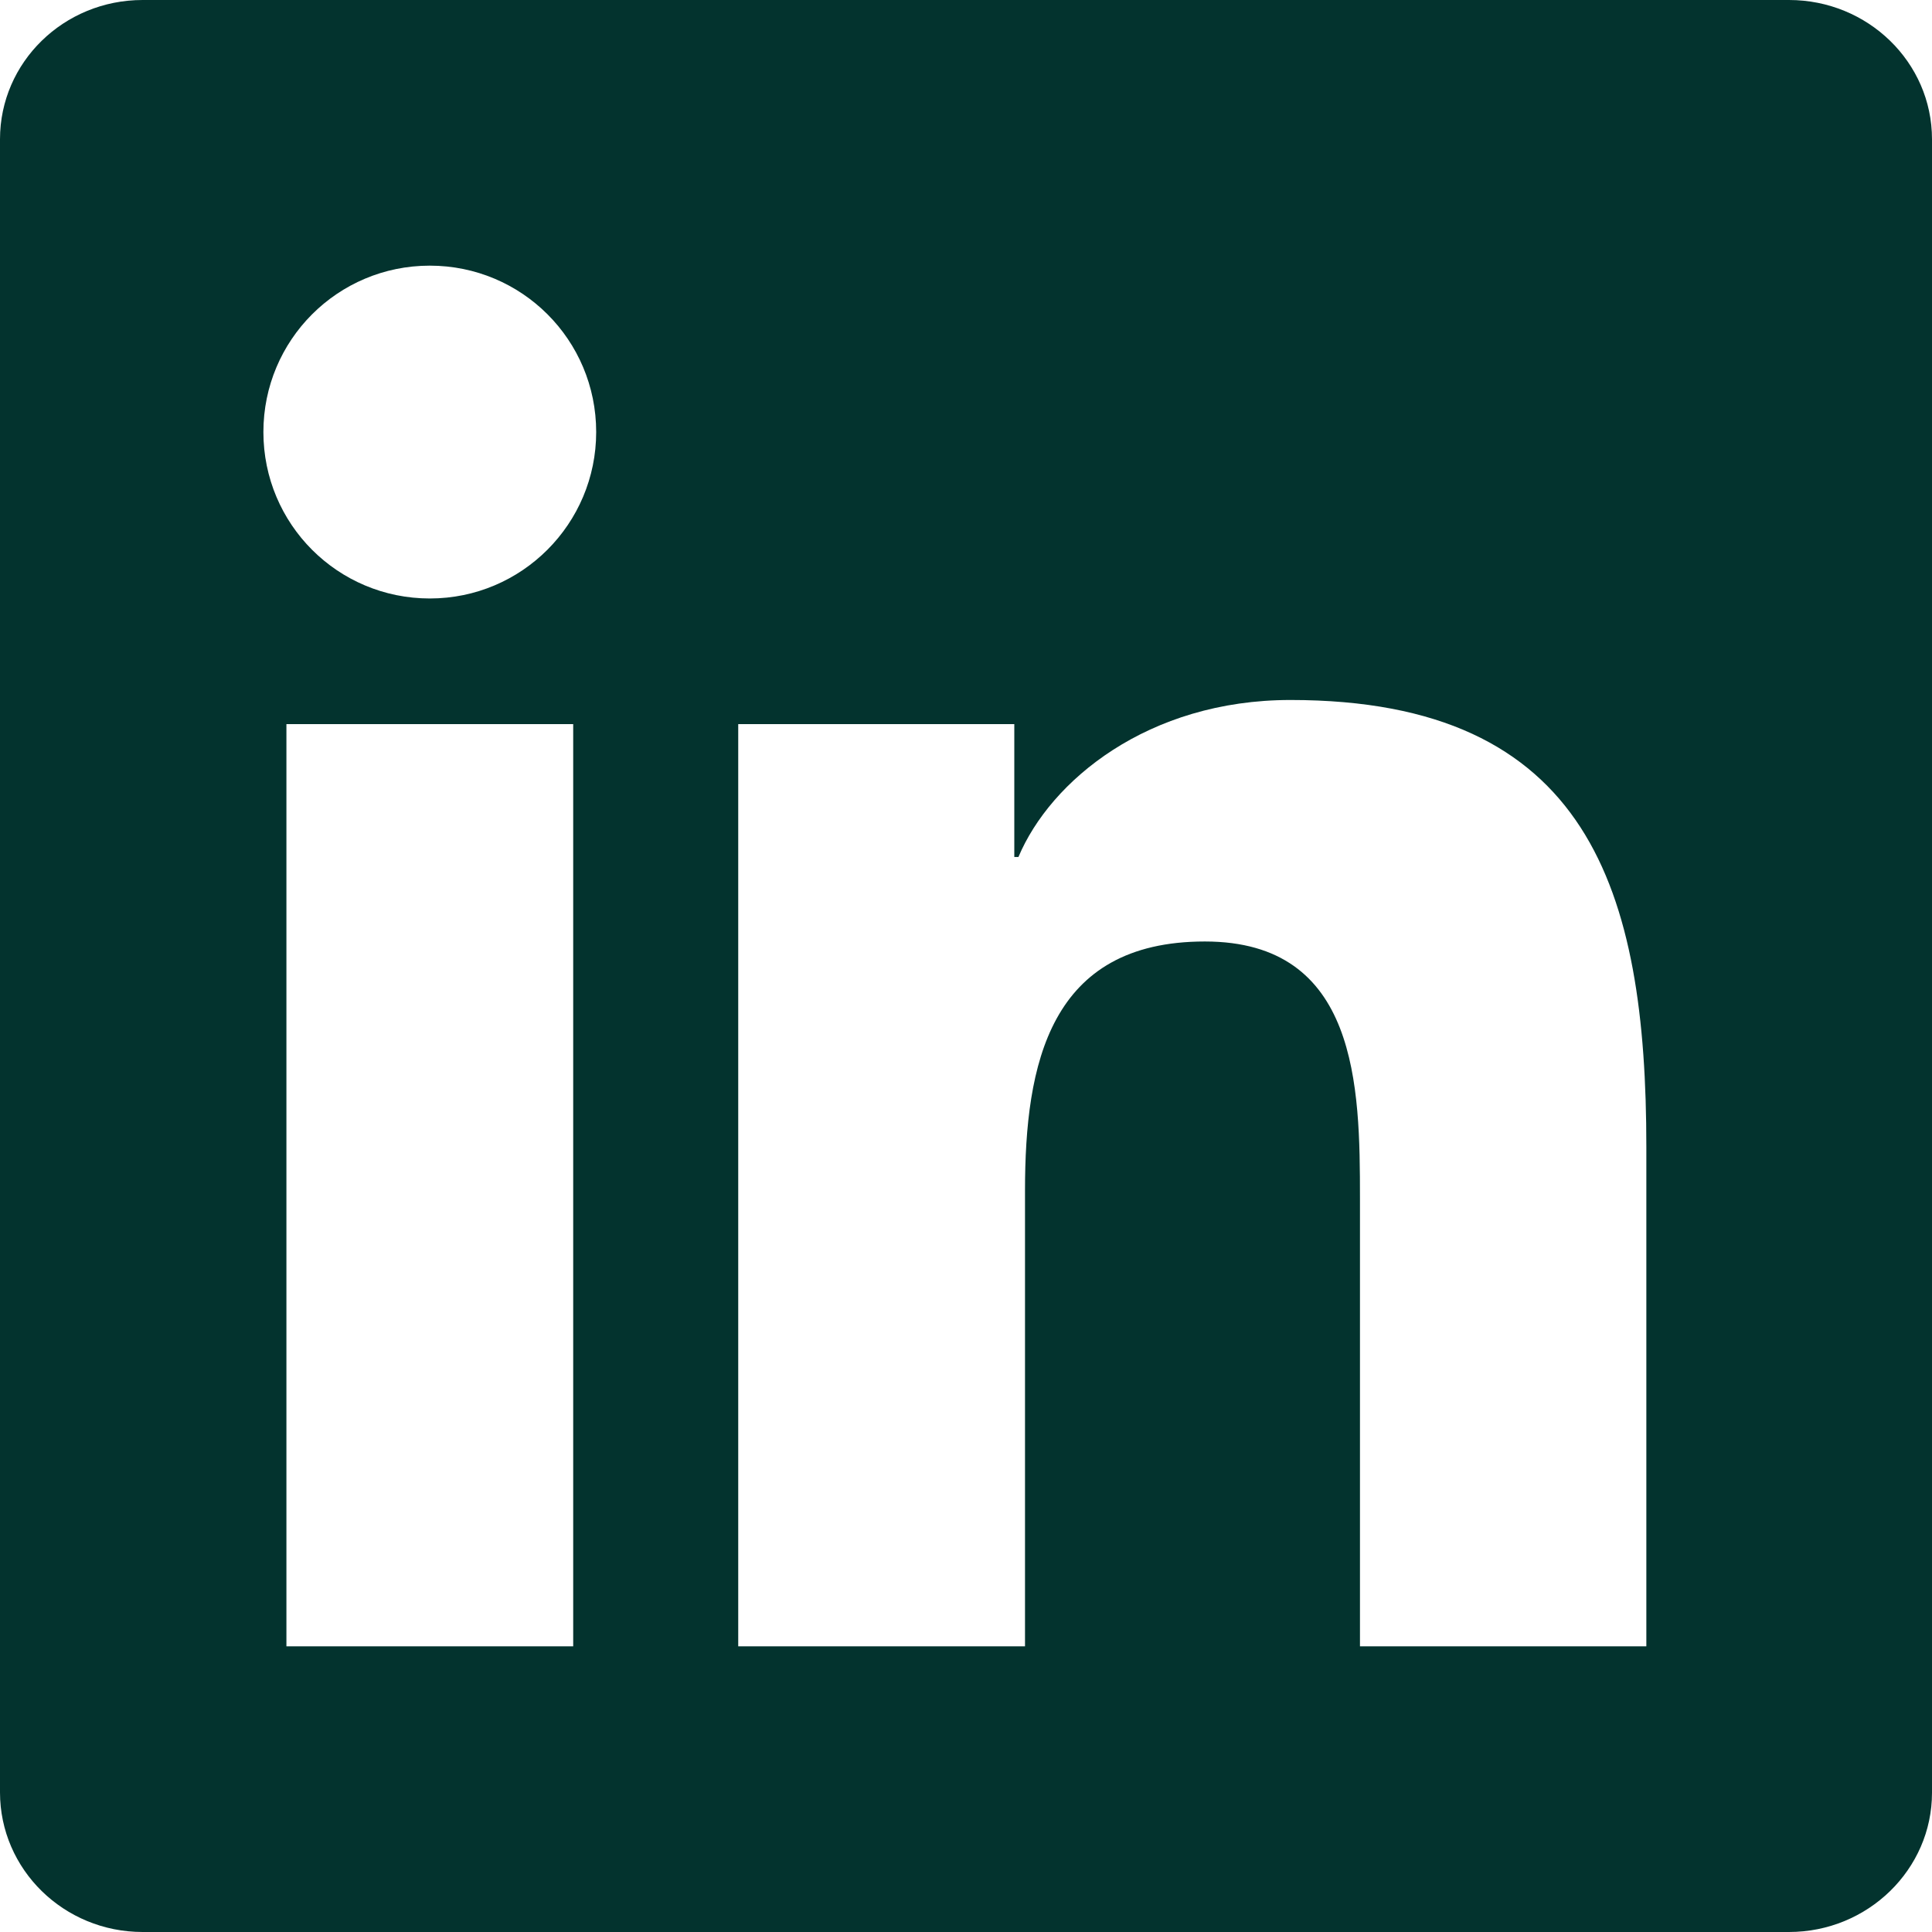<svg width="48" height="48" viewBox="0 0 48 48" fill="none" xmlns="http://www.w3.org/2000/svg">
<g clip-path="url(#clip0_linkedin)">
<path d="M44.447 0H3.544C1.584 0 0 1.547 0 3.459V44.531C0 46.444 1.584 48 3.544 48H44.447C46.406 48 48 46.444 48 44.541V3.459C48 1.547 46.406 0 44.447 0ZM14.241 40.903H7.116V17.991H14.241V40.903ZM10.678 14.869C8.391 14.869 6.544 13.022 6.544 10.734C6.544 8.447 8.391 6.6 10.678 6.6C12.966 6.6 14.812 8.447 14.812 10.734C14.812 13.012 12.966 14.869 10.678 14.869ZM40.903 40.903H33.788V29.766C33.788 26.991 33.741 23.391 29.934 23.391C26.072 23.391 25.466 26.438 25.466 29.578V40.903H18.341V17.991H25.2V21.291H25.303C26.1 19.397 28.519 17.391 32.062 17.391C39.487 17.391 40.903 22.125 40.903 28.5V40.903Z" fill="#03332E"/>
</g>
<defs>
<clipPath id="clip0_linkedin">
<rect width="48" height="48" fill="white"/>
</clipPath>
</defs>
</svg>
